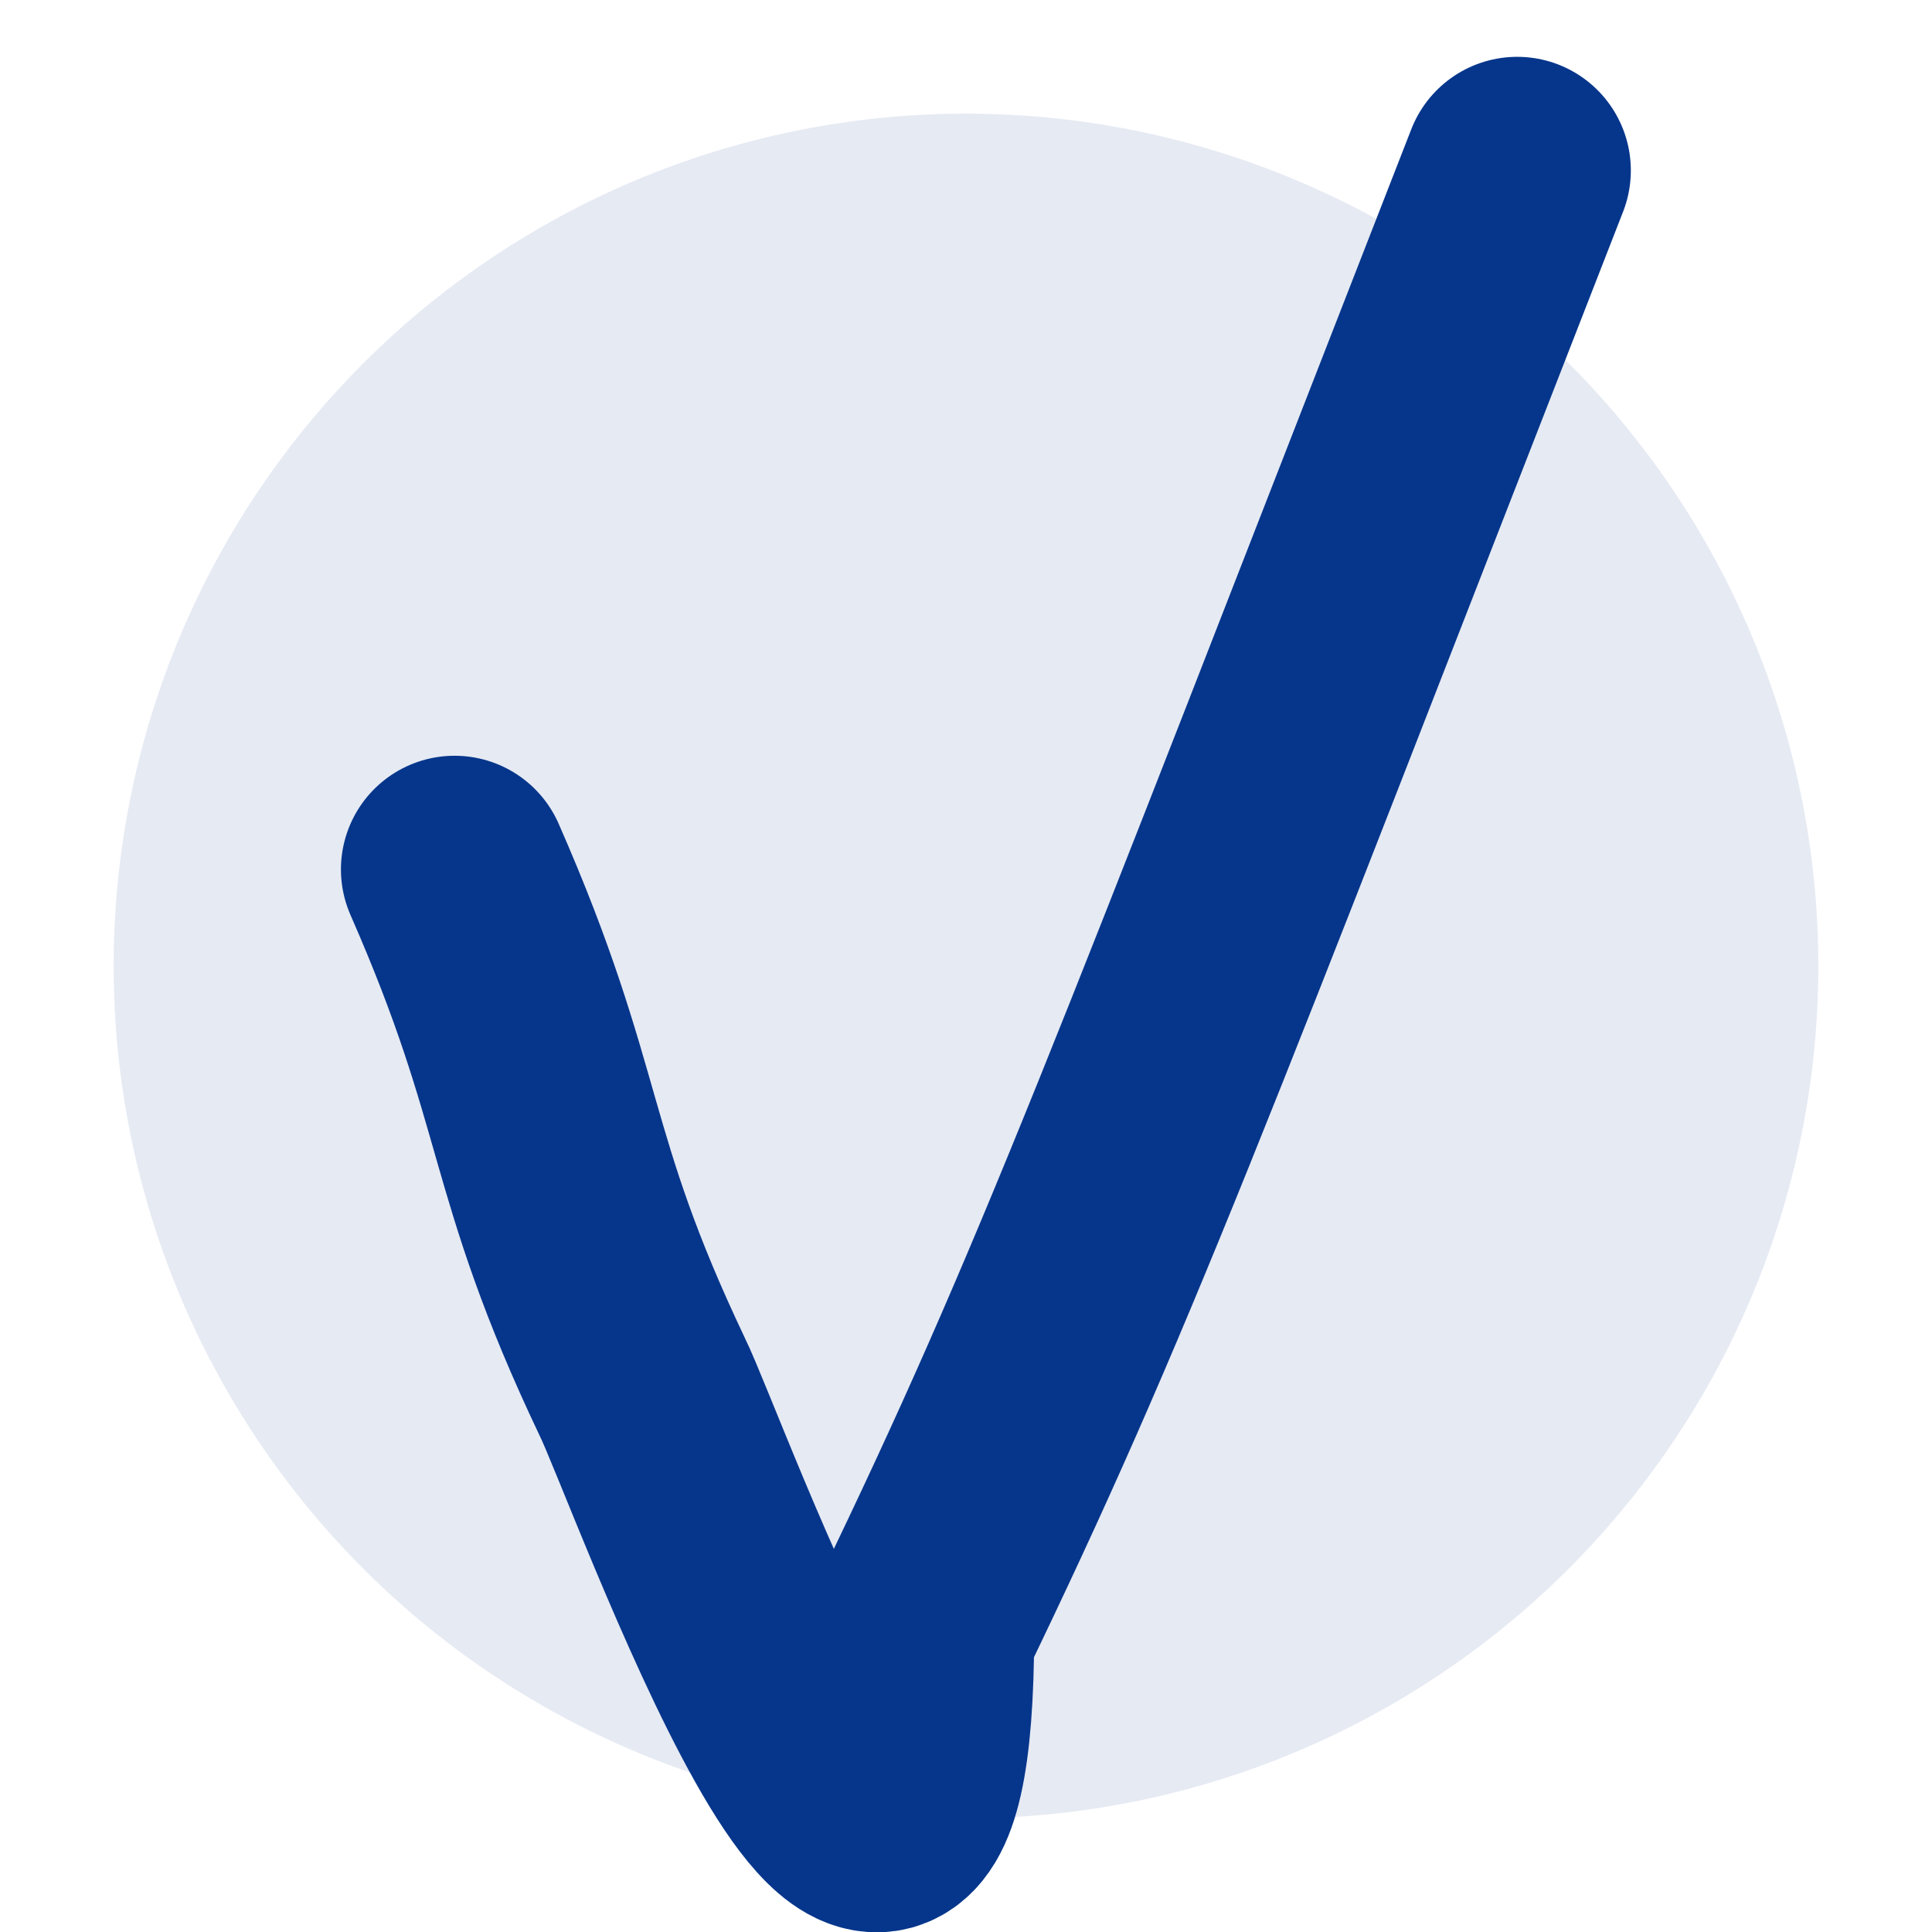 <?xml version="1.0" encoding="utf-8"?>
<!-- Generator: Adobe Illustrator 27.2.0, SVG Export Plug-In . SVG Version: 6.00 Build 0)  -->
<svg version="1.1" id="Layer_1" xmlns="http://www.w3.org/2000/svg" xmlns:xlink="http://www.w3.org/1999/xlink" x="0px" y="0px"
	 viewBox="0 0 34 34" style="enable-background:new 0 0 34 34;" xml:space="preserve">
<style type="text/css">
	.st0{fill:#E6EAF3;}
	.st1{fill:none;stroke:#06368B;stroke-width:4;stroke-linecap:round;}
</style>
<circle class="st0" cx="17" cy="17" r="15"/>
<path class="st1" d="M8,15.3c1.8,4.1,1.4,5.1,3.3,9.1c0.6,1.2,4.9,13.3,4.9,4.3c2.9-6,4.1-9.3,10.5-25.7"/>
</svg>
